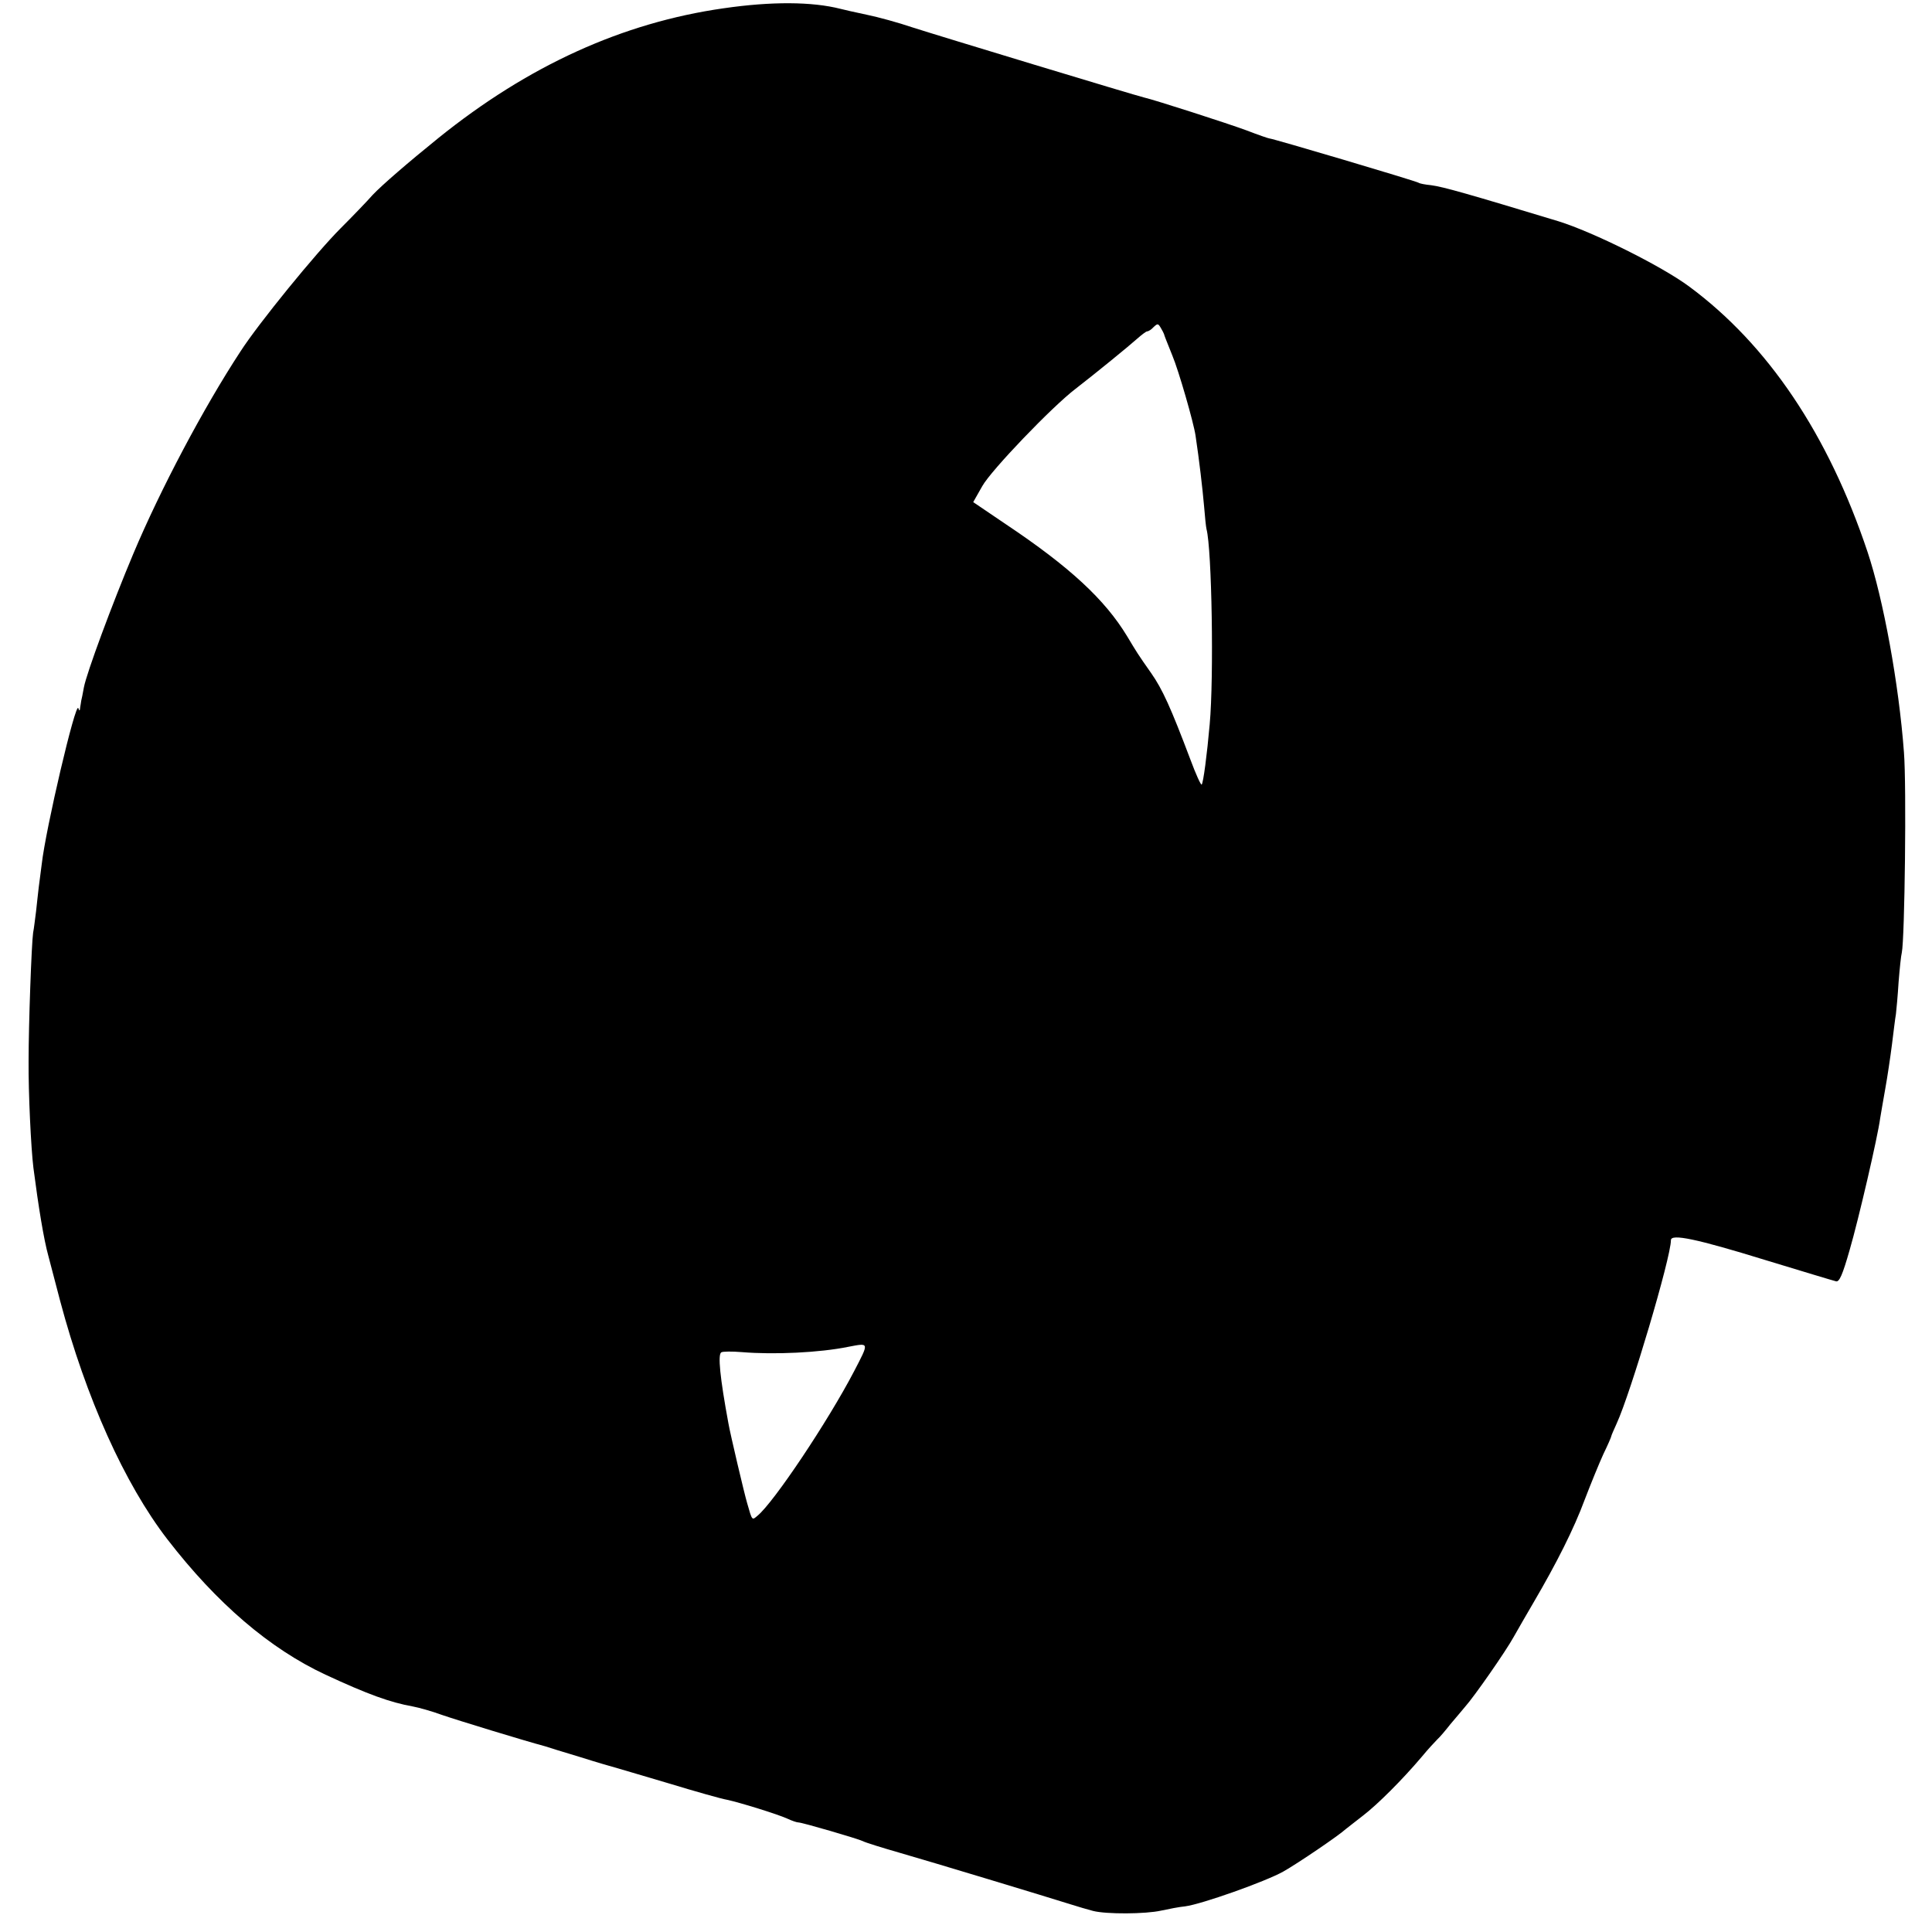 <?xml version="1.0" standalone="no"?>
<!DOCTYPE svg PUBLIC "-//W3C//DTD SVG 20010904//EN"
 "http://www.w3.org/TR/2001/REC-SVG-20010904/DTD/svg10.dtd">
<svg version="1.0" xmlns="http://www.w3.org/2000/svg"
 width="723pt" height="723pt" viewBox="0 0 723 723"
 preserveAspectRatio="xMidYMid meet">
<g transform="translate(0,723) scale(0.1,-0.1)"
fill="#000000" stroke="none">
<path d="M2708 7199 c-379 -54 -732 -215 -1068 -486 -114 -92 -212 -177 -245
-212 -22 -25 -76 -81 -120 -125 -93 -93 -308 -357 -375 -461 -139 -212 -300
-517 -401 -757 -80 -190 -175 -447 -185 -500 -4 -24 -9 -46 -10 -50 -1 -5 -2
-16 -4 -25 -1 -14 -3 -15 -7 -3 -10 25 -122 -451 -137 -585 -4 -27 -8 -66 -11
-85 -2 -19 -7 -60 -10 -90 -4 -30 -8 -66 -11 -80 -6 -40 -17 -343 -17 -480 -1
-120 9 -327 18 -400 19 -147 39 -269 56 -330 5 -19 25 -95 44 -168 97 -364
241 -684 401 -892 186 -241 384 -410 592 -507 159 -74 243 -104 327 -119 22
-4 72 -18 110 -32 55 -19 303 -95 385 -117 8 -3 67 -21 130 -40 63 -20 122
-37 130 -39 8 -2 98 -29 200 -59 102 -31 201 -59 220 -62 47 -10 187 -53 227
-71 17 -8 35 -14 41 -14 14 0 223 -61 241 -70 9 -5 70 -24 136 -43 122 -35
548 -164 640 -193 28 -9 66 -20 85 -25 50 -13 197 -12 255 1 28 6 68 14 90 16
62 8 301 93 367 130 55 31 208 135 234 159 7 5 35 28 64 50 55 42 148 135 220
220 23 28 50 57 59 66 9 8 31 34 49 57 19 22 43 51 54 64 35 39 154 210 183
263 16 28 49 86 75 130 86 147 150 274 190 382 23 60 54 136 70 171 17 35 30
65 30 68 0 2 9 23 20 47 52 113 203 621 203 686 0 25 96 5 352 -74 138 -42
257 -78 266 -80 12 -3 24 23 51 118 33 113 105 423 114 492 3 17 11 66 19 110
8 44 19 118 25 165 6 47 12 99 15 115 2 17 7 71 10 120 4 50 9 99 12 110 11
51 18 626 8 750 -19 256 -77 572 -136 749 -147 440 -373 776 -668 994 -104 77
-360 204 -489 244 -340 103 -431 129 -477 135 -21 2 -42 6 -46 9 -11 7 -547
166 -559 166 -3 0 -41 13 -85 30 -76 28 -347 115 -383 123 -31 7 -776 233
-869 263 -50 17 -126 38 -170 47 -43 9 -87 19 -98 22 -106 27 -258 28 -437 2z
m1648 -1219 c1 -5 6 -18 31 -80 24 -57 80 -252 87 -300 14 -93 26 -197 32
-265 3 -38 7 -77 9 -85 20 -74 28 -554 12 -730 -10 -114 -24 -220 -30 -226 -3
-3 -22 39 -42 93 -74 196 -105 264 -147 324 -50 71 -54 78 -90 138 -83 137
-214 259 -455 420 l-121 82 34 60 c33 59 261 297 349 364 75 58 200 160 230
187 17 15 34 28 38 28 5 0 16 7 24 16 15 14 17 14 27 -3 6 -10 11 -20 12 -23z
m-1160 -3882 c-97 -186 -300 -490 -361 -540 -21 -18 -20 -20 -39 47 -11 37
-63 258 -70 298 -32 173 -40 258 -27 266 5 4 41 4 78 1 120 -10 291 -2 398 20
79 15 78 18 21 -92z"/>
</g>
</svg>
